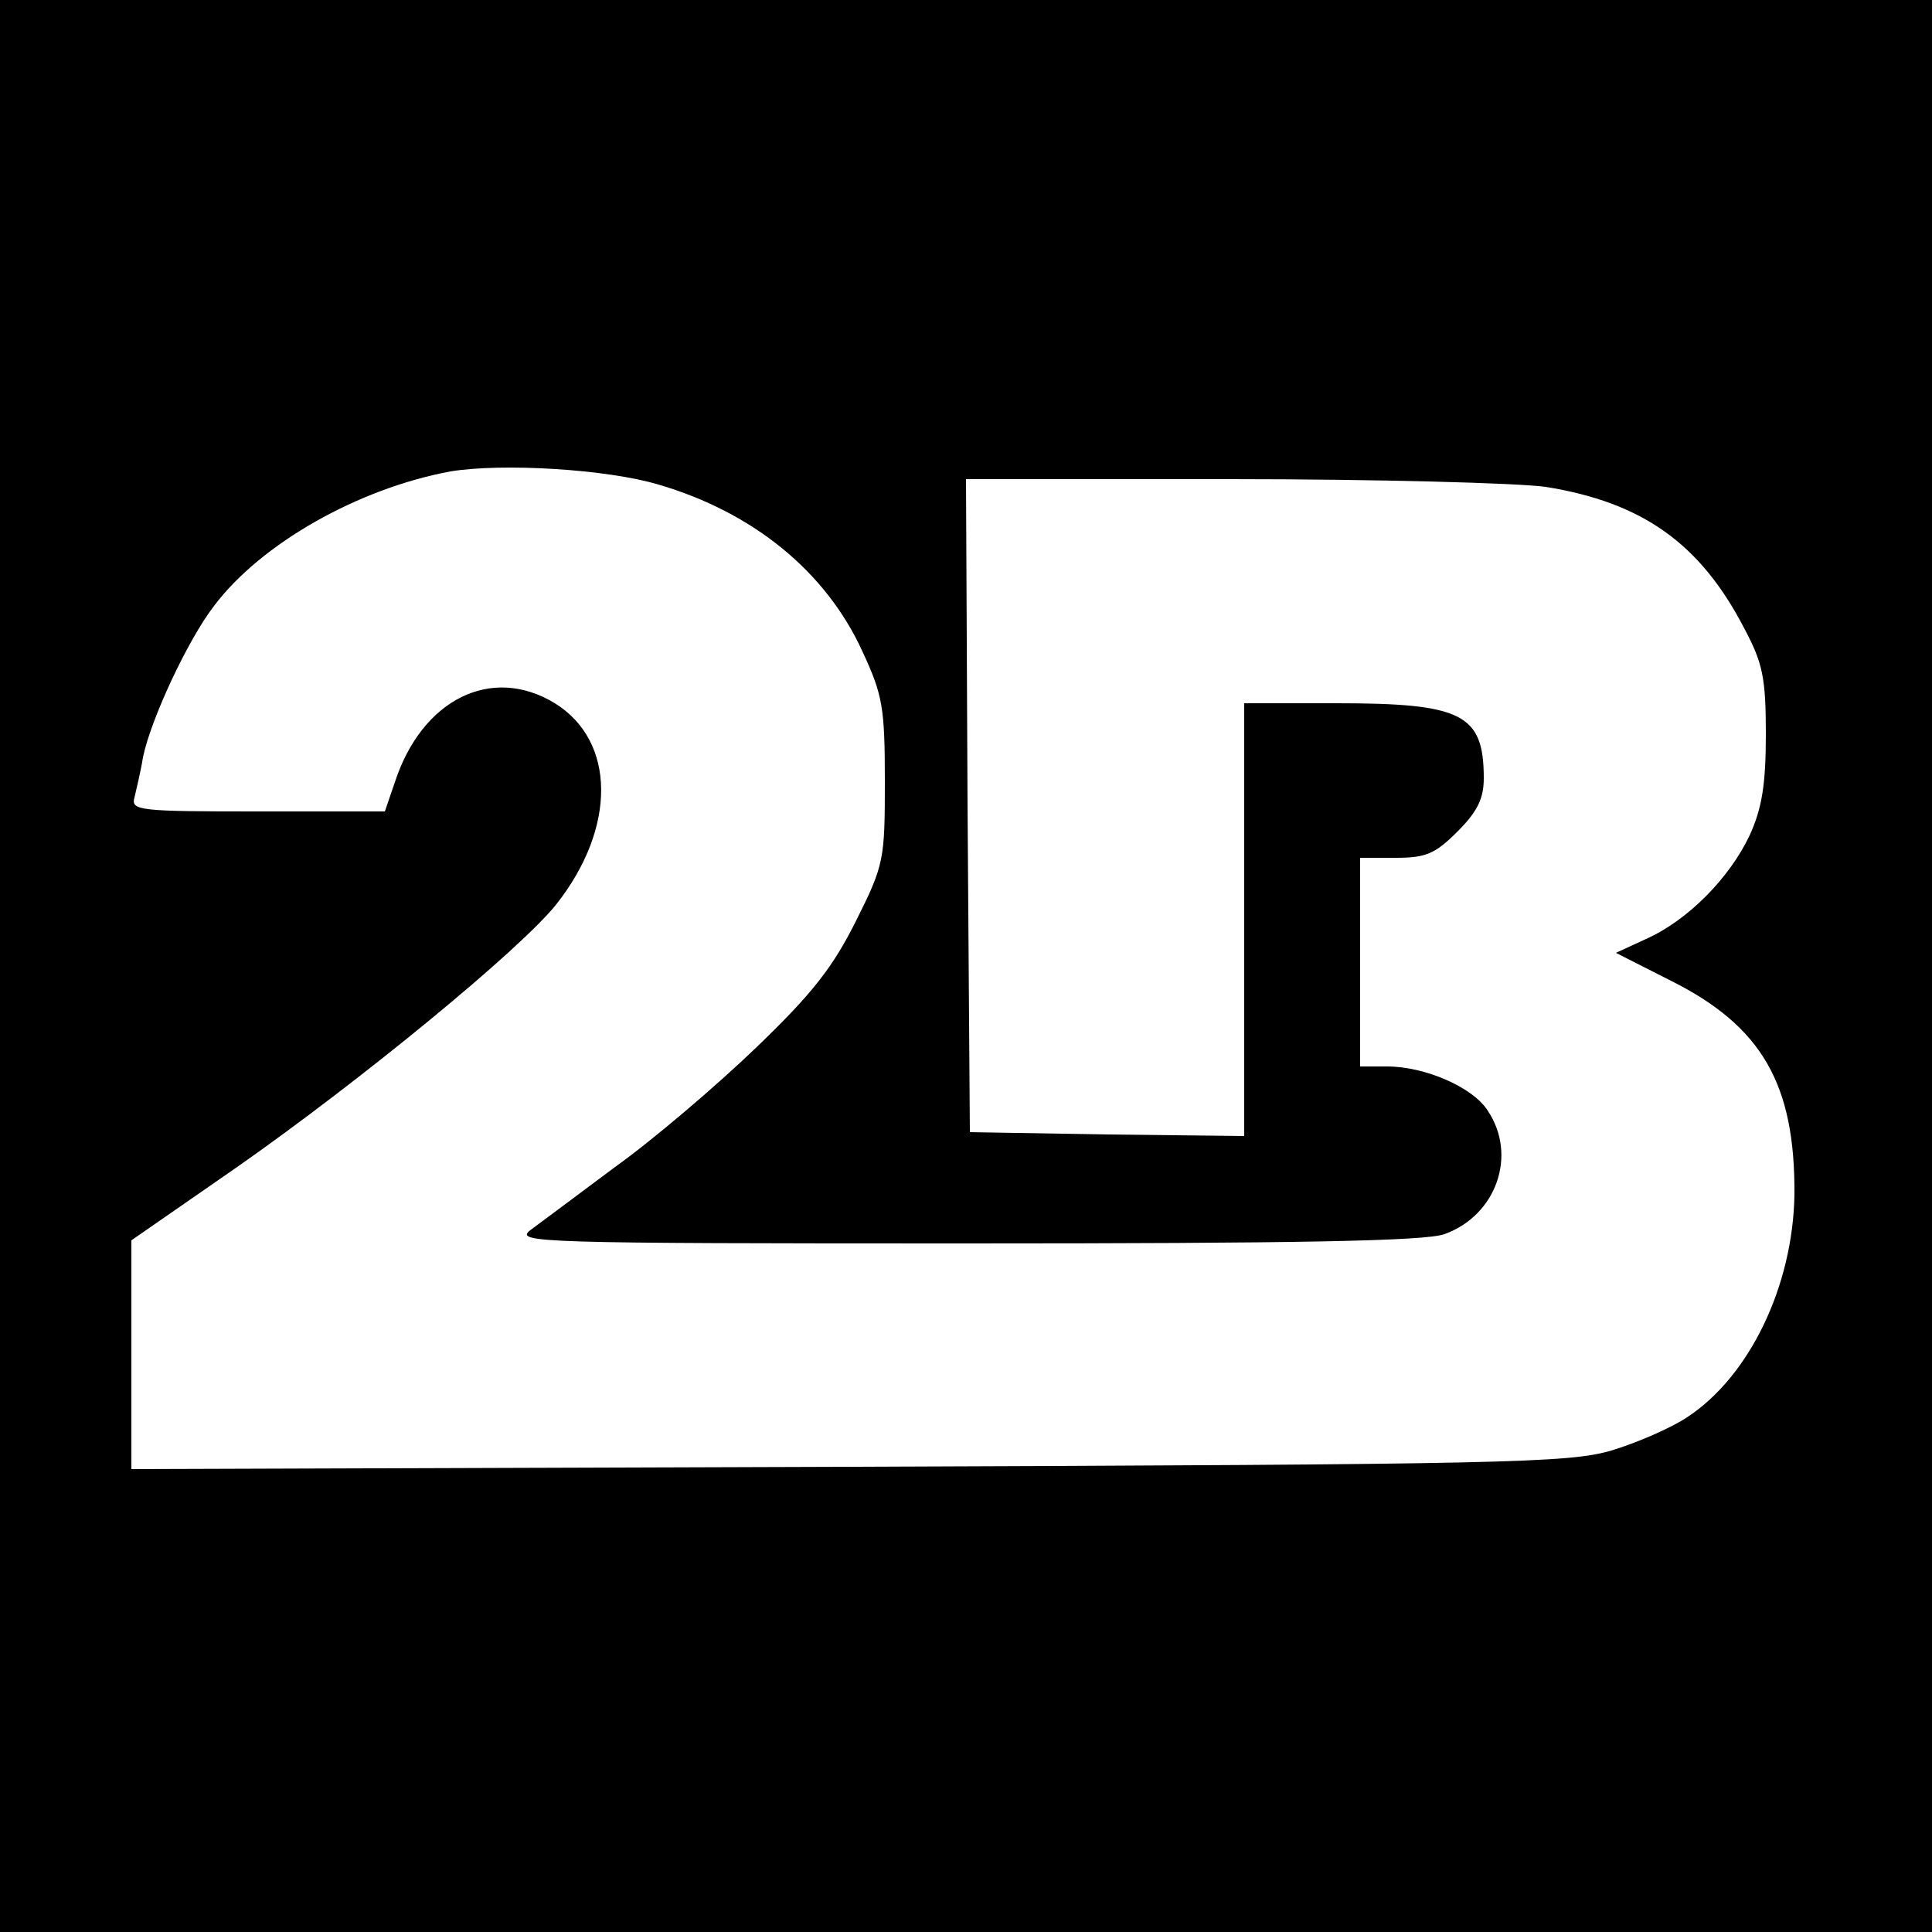 <?xml version="1.0" standalone="no"?>
<!DOCTYPE svg PUBLIC "-//W3C//DTD SVG 20010904//EN"
 "http://www.w3.org/TR/2001/REC-SVG-20010904/DTD/svg10.dtd">
<svg version="1.0" xmlns="http://www.w3.org/2000/svg"
 width="250pt" height="250pt" viewBox="0 0 250 250"
 preserveAspectRatio="xMidYMid meet">
<g transform="translate(0,250) scale(0.1,-0.1)"
fill="#000000" stroke="none">
<path d="M0 1250 l0 -1250 1250 0 1250 0 0 1250 0 1250 -1250 0 -1250 0 0
-1250z m852 623 c123 -36 217 -113 264 -216 26 -56 29 -72 29 -168 0 -101 -1
-108 -37 -180 -30 -60 -56 -94 -130 -165 -51 -49 -133 -119 -182 -154 -48 -36
-98 -73 -110 -82 -20 -16 10 -17 564 -17 427 0 594 3 619 12 67 24 95 102 56
160 -19 30 -81 57 -130 57 l-35 0 0 135 0 135 46 0 c39 0 51 5 80 34 26 26 34
43 34 69 0 83 -28 97 -190 97 l-120 0 0 -280 0 -280 -177 2 -178 3 -3 423 -2
422 342 0 c189 0 372 -5 408 -10 125 -20 200 -73 257 -183 24 -45 28 -64 28
-137 0 -65 -5 -96 -21 -131 -26 -55 -80 -110 -134 -134 l-39 -18 71 -36 c118
-59 161 -134 160 -277 -2 -118 -58 -235 -139 -288 -21 -14 -65 -33 -98 -43
-55 -16 -135 -18 -987 -21 l-928 -3 0 148 0 148 137 95 c160 112 367 282 413
340 78 99 77 211 -2 260 -82 50 -172 5 -207 -102 l-13 -38 -164 0 c-153 0
-165 1 -160 18 2 9 8 33 11 52 10 49 58 152 92 196 61 81 187 152 306 174 67
11 202 3 269 -17z"/>
</g>
</svg>
